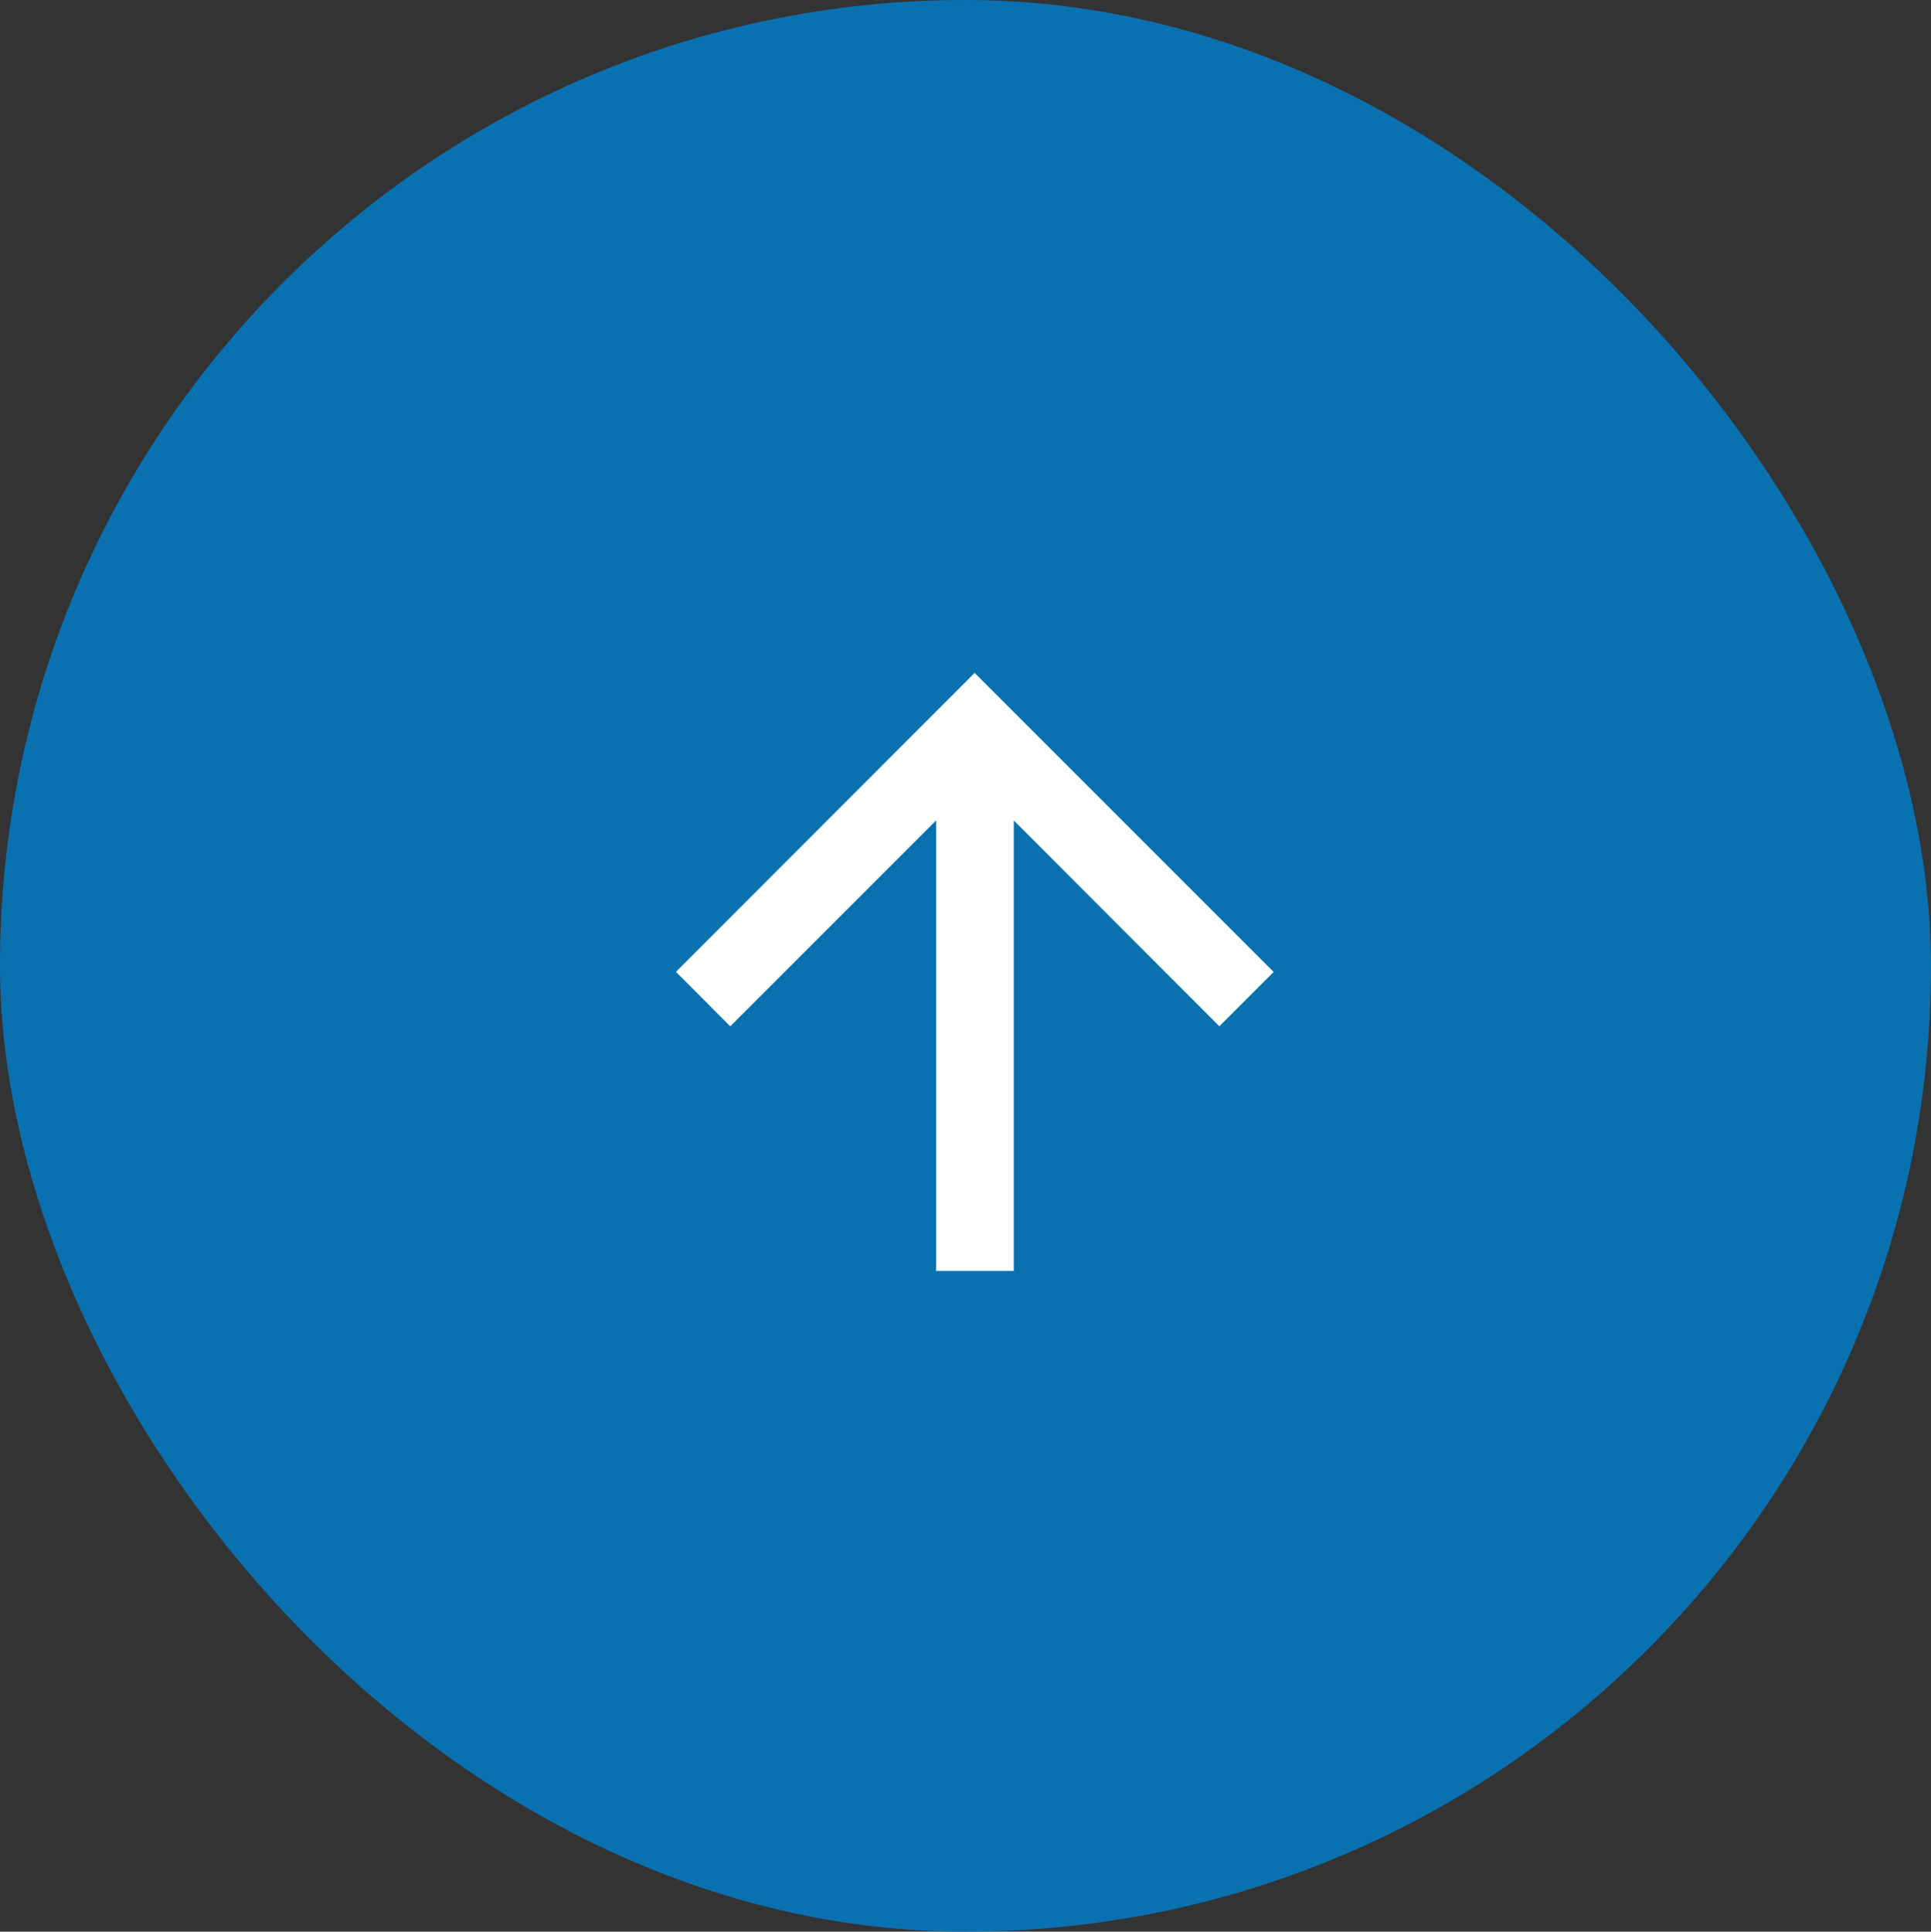 <svg xmlns="http://www.w3.org/2000/svg" width="37.667" height="37.676" viewBox="0 0 37.667 37.676">
  <rect x="0" y="0" width="37.667" height="37.676" fill="#333333" stroke="none"/>
  <g id="seta" transform="translate(-1211.443 -6469.671)">
    <rect id="Base" width="37.667" height="37.675" rx="18.834" transform="translate(1211.443 6469.671)" fill="#0a71b1"/>
    <g id="Símbolo_53_1" data-name="Símbolo 53 – 1" transform="translate(1224.628 6482.795)">
      <path id="Caminho_10" data-name="Caminho 10" d="M5.833,0,4.772,1.06,8.787,5.075H0V6.59H8.787L4.772,10.6l1.06,1.06,5.833-5.833Z" transform="translate(0 11.665) rotate(-90)" fill="#fff"/>
    </g>
  </g>
</svg>
